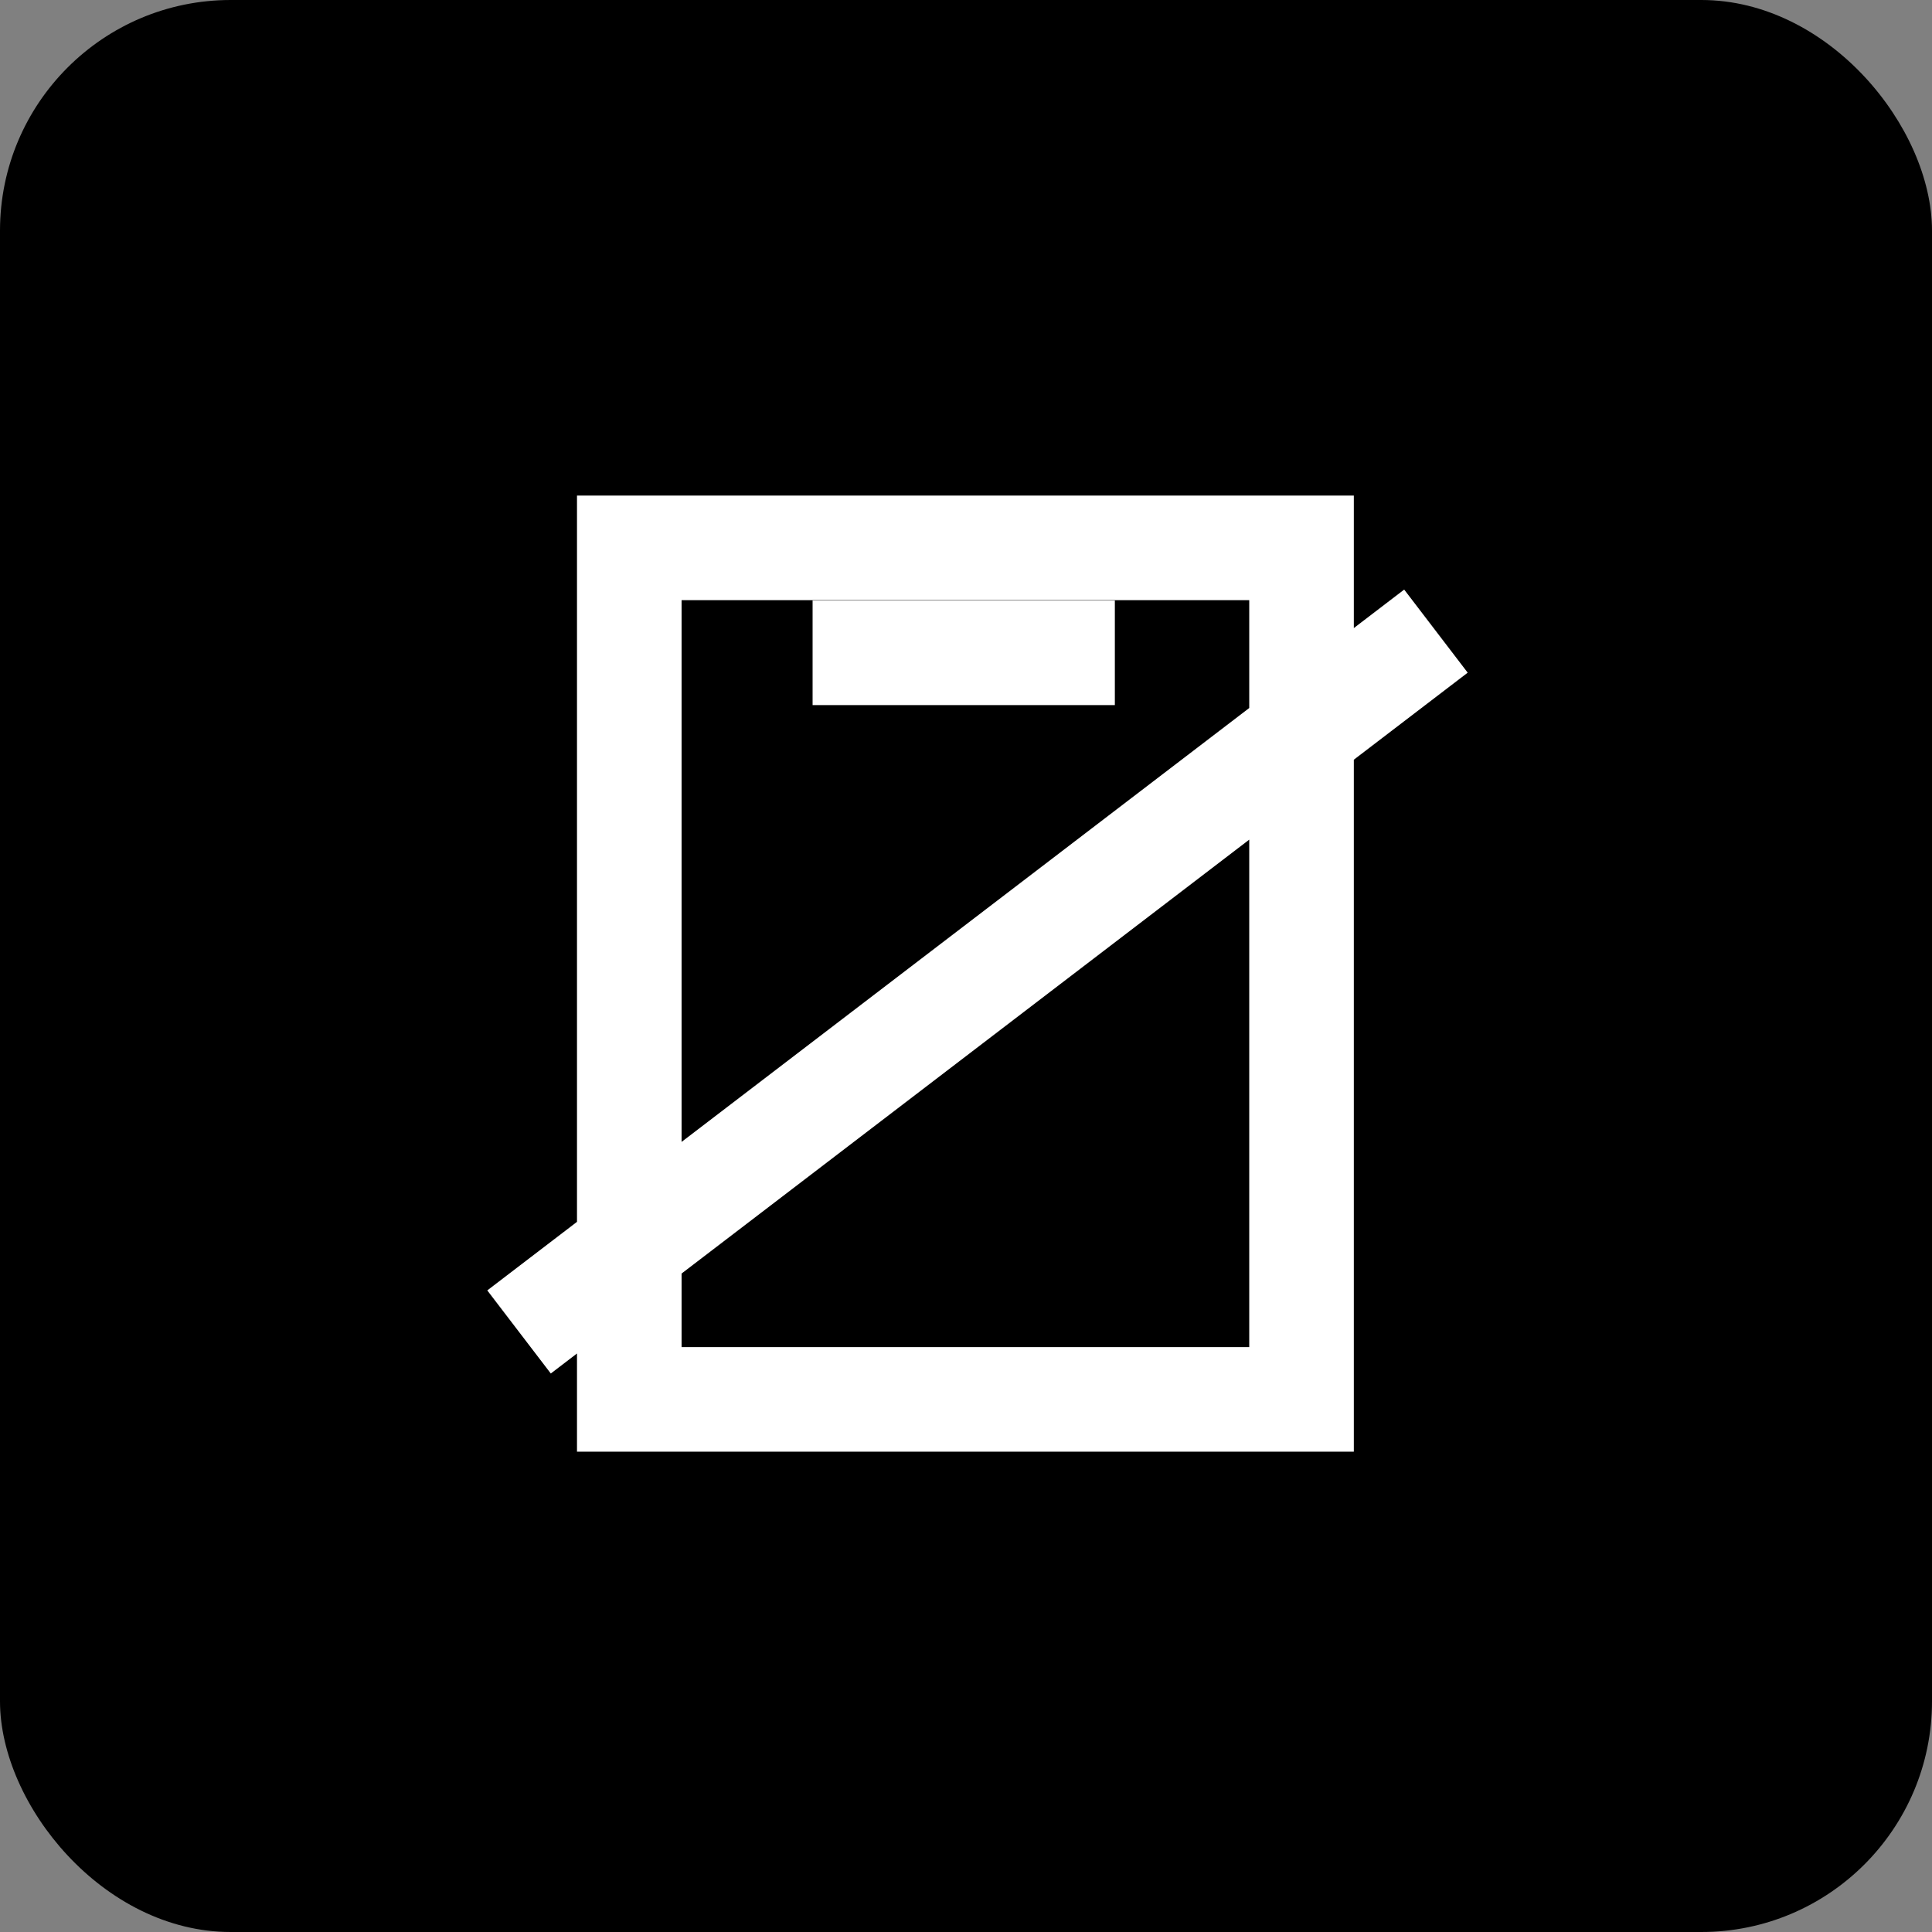 <svg width="67" height="67" fill="none" xmlns="http://www.w3.org/2000/svg"><rect width="100%" height="100%" fill="#808080" stroke="none"/><rect width="67" height="67" rx="8" fill="#000"/><path d="M45.136 19H21.823v29.53h23.313V19ZM28.18 22.638h10.482M18 46.191l31.797-24.304" stroke="#fff" stroke-width="3.627" stroke-miterlimit="10"/></svg>
